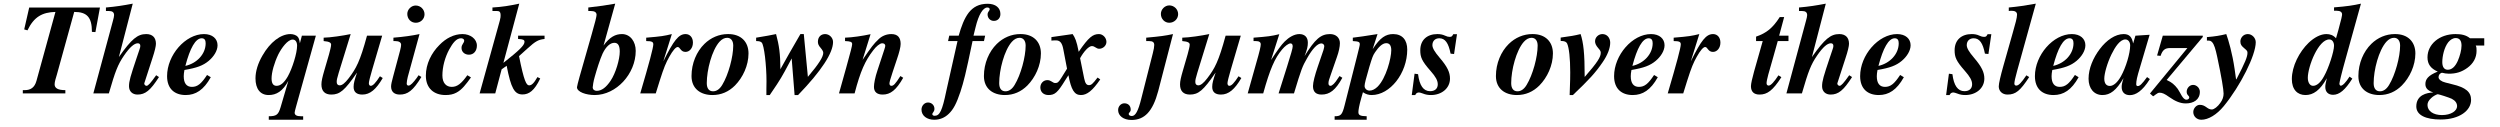 <?xml version="1.0" encoding="UTF-8"?>
<svg xmlns="http://www.w3.org/2000/svg" xmlns:xlink="http://www.w3.org/1999/xlink" width="828px" height="42px" viewBox="0 0 828 42" version="1.1">
<g id="surface1">
<path style=" stroke:none;fill-rule:nonzero;fill:rgb(0%,0%,0%);fill-opacity:1;" d="M 33.109 2.484 L 9.676 2.484 L 8.016 9.742 L 9.098 10.051 C 11.258 5.535 14.039 4.066 18.363 3.949 L 12.07 26.805 C 11.453 29.004 10.141 29.852 8.211 29.852 L 7.555 29.852 L 7.555 30.934 L 21.645 30.934 L 21.645 29.852 C 19.094 29.852 18.09 29.16 18.09 27.922 C 18.09 27.035 18.516 25.801 18.824 24.758 L 24.578 3.949 C 28.824 3.949 30.445 5.727 30.445 10.551 L 31.602 10.629 Z M 33.109 2.484 "/>
<path style=" stroke:none;fill-rule:nonzero;fill:rgb(0%,0%,0%);fill-opacity:1;" d="M 51.723 24.914 C 49.871 27.539 49.059 28.426 48.52 28.426 C 48.172 28.426 47.785 28.039 47.785 27.73 C 47.785 27.613 47.785 27.574 47.902 27.227 L 50.41 19.508 C 51.297 16.844 51.645 15.262 51.645 14.488 C 51.645 12.48 50.527 11.285 48.441 11.285 C 45.547 11.285 43.578 12.906 39.371 18.891 L 43.965 1.211 C 40.684 1.828 38.52 2.176 35.086 2.484 L 35.086 3.641 L 36.012 3.641 C 37.246 3.641 37.785 4.066 37.785 5.031 C 37.785 5.418 37.633 6.074 37.363 7.039 L 30.914 30.934 L 36.051 30.934 C 38.211 23.484 39.023 21.398 41.105 18.352 C 42.961 15.648 44.465 14.336 45.621 14.336 C 46.125 14.336 46.473 14.566 46.473 15.223 C 46.473 15.492 46.395 15.879 46.164 16.496 L 45.312 19.008 C 43.191 25.336 42.727 26.844 42.727 28.578 C 42.727 30.277 43.887 31.32 45.547 31.32 C 48.133 31.32 49.832 29.93 52.648 25.531 Z M 51.723 24.914 "/>
<path style=" stroke:none;fill-rule:nonzero;fill:rgb(0%,0%,0%);fill-opacity:1;" d="M 68.113 14.336 C 68.113 17.887 65.219 20.977 61.395 21.824 C 62.941 15.918 64.754 12.676 66.801 12.676 C 67.805 12.676 68.113 13.371 68.113 14.336 Z M 68.574 24.836 C 66.645 27.77 65.41 28.773 63.559 28.773 C 61.781 28.773 60.855 27.574 60.855 25.258 C 60.855 24.602 60.934 24.023 61.086 23.176 C 65.219 22.48 67.262 21.707 69.117 20.164 C 70.816 18.734 72.051 16.805 72.051 14.992 C 72.051 12.828 70.352 11.285 67.57 11.285 C 61.395 11.285 55.336 18.234 55.336 25.223 C 55.336 29.43 57.844 31.477 61.512 31.477 C 64.793 31.477 67.457 29.816 69.812 25.57 Z M 68.574 24.836 "/>
<path style=" stroke:none;fill-rule:nonzero;fill:rgb(0%,0%,0%);fill-opacity:1;" d="M 98.398 15.145 C 98.398 17.617 96.816 22.633 95.348 25.258 C 94.113 27.422 92.918 28.426 91.605 28.426 C 90.484 28.426 89.945 27.613 89.945 25.992 C 89.945 23.945 90.832 20.82 92.184 18.004 C 93.266 15.879 95.27 13.102 96.93 13.102 C 97.895 13.102 98.398 13.949 98.398 15.145 Z M 104.613 11.824 L 99.98 11.824 L 99.324 14.336 C 99.133 13.137 99.016 12.676 98.629 12.211 C 98.207 11.672 97.164 11.285 96.199 11.285 C 92.957 11.285 89.441 13.988 86.934 18.387 C 85.426 20.977 84.617 23.602 84.617 25.953 C 84.617 29.43 86.199 31.477 88.98 31.477 C 91.527 31.477 93.648 30.238 95.504 26.766 L 92.918 35.566 C 92.184 37.961 91.605 38.5 89.02 38.5 L 89.02 39.66 L 100.406 39.66 L 100.406 38.5 L 99.672 38.5 C 98.32 38.5 97.586 38.152 97.586 37.305 C 97.586 36.84 98.281 34.562 99.133 31.438 Z M 104.613 11.824 "/>
<path style=" stroke:none;fill-rule:nonzero;fill:rgb(0%,0%,0%);fill-opacity:1;" d="M 125.836 25.258 C 124.332 27.574 123.48 28.426 122.789 28.426 C 122.324 28.426 122.168 27.961 122.168 27.539 C 122.168 27.035 122.672 25.105 123.25 23.137 L 126.57 11.824 L 121.551 11.824 C 119.234 20.355 117.961 22.672 115.492 25.914 C 114.219 27.574 113.289 28.27 112.52 28.27 C 111.941 28.27 111.516 27.922 111.516 27.191 C 111.516 26.535 111.594 26.031 112.172 24.141 L 116.148 11.285 C 113.562 11.824 109.391 12.445 107.191 12.48 L 107.191 13.602 C 109.16 13.758 109.664 14.18 109.664 14.797 C 109.664 15.492 109.277 16.766 108.969 18.004 L 107.383 23.445 C 106.766 25.57 106.457 26.883 106.457 27.961 C 106.457 30.199 107.617 31.32 109.738 31.32 C 112.52 31.32 114.18 29.969 118.195 24.102 L 118.23 24.102 C 117.461 26.418 117.113 27.539 117.113 28.773 C 117.113 30.508 118.156 31.32 120.008 31.32 C 122.555 31.32 124.562 29.621 126.762 25.84 Z M 125.836 25.258 "/>
<path style=" stroke:none;fill-rule:nonzero;fill:rgb(0%,0%,0%);fill-opacity:1;" d="M 138.637 24.914 L 138.059 25.762 C 136.898 27.344 135.973 28.348 135.316 28.348 C 134.969 28.348 134.699 28.156 134.699 27.652 C 134.699 27.266 134.855 26.227 135.047 25.492 L 138.945 11.285 C 136.629 11.789 133.617 12.211 130.301 12.48 L 130.301 13.602 L 130.879 13.602 C 132.191 13.602 132.848 14.066 132.848 14.836 C 132.848 15.184 132.77 15.762 132.5 16.766 L 130.184 25.414 C 129.758 26.918 129.527 28.039 129.527 28.617 C 129.527 30.473 130.684 31.32 132.422 31.32 C 134.969 31.32 136.785 30.086 139.562 25.492 Z M 140.605 4.723 C 140.605 3.141 139.293 1.828 137.672 1.828 C 136.207 1.828 134.895 3.141 134.895 4.605 C 134.895 6.266 136.09 7.539 137.711 7.539 C 139.332 7.539 140.605 6.305 140.605 4.723 Z M 140.605 4.723 "/>
<path style=" stroke:none;fill-rule:nonzero;fill:rgb(0%,0%,0%);fill-opacity:1;" d="M 154.785 24.914 C 152.777 27.73 151.426 28.773 149.613 28.773 C 147.758 28.773 146.523 27.461 146.523 24.988 C 146.523 22.133 147.371 19.008 148.762 16.418 C 149.961 14.258 151.117 12.676 152.699 12.676 C 153.242 12.676 153.742 12.984 153.742 13.41 C 153.742 14.336 152.855 14.605 152.855 15.879 C 152.855 17.152 153.859 18.117 155.324 18.117 C 156.871 18.117 157.949 16.883 157.949 15.105 C 157.949 12.867 155.75 11.285 153.203 11.285 C 150.344 11.285 147.684 12.676 145.52 14.914 C 142.895 17.539 141.043 21.168 141.043 25.066 C 141.043 29.234 143.707 31.477 147.566 31.477 C 148.957 31.477 150.113 31.242 151.117 30.703 C 153.008 29.738 154.359 27.883 155.98 25.645 Z M 154.785 24.914 "/>
<path style=" stroke:none;fill-rule:nonzero;fill:rgb(0%,0%,0%);fill-opacity:1;" d="M 180.355 11.824 L 171.59 11.824 L 171.59 12.906 C 173.25 12.984 173.715 13.176 173.715 13.871 C 173.715 14.992 172.055 16.613 166.727 20.82 L 171.977 1.211 C 168.695 1.906 166.379 2.289 163.098 2.484 L 163.098 3.641 L 164.527 3.641 C 165.375 3.641 165.801 3.875 165.801 5.07 C 165.801 5.496 165.801 5.844 165.531 6.848 L 158.852 30.934 L 164.027 30.934 L 166.148 22.945 L 167.809 21.785 C 169.238 29.234 170.395 31.281 173.059 31.281 C 175.184 31.281 176.996 30.047 178.926 25.992 L 178 25.531 C 176.84 27.574 176.07 28.27 175.258 28.27 C 174.332 28.27 173.559 26.883 171.902 18.582 L 174.602 16.148 C 177.496 13.484 178.426 13.137 180.355 12.906 Z M 180.355 11.824 "/>
<path style=" stroke:none;fill-rule:nonzero;fill:rgb(0%,0%,0%);fill-opacity:1;" d="M 205.262 17.113 C 205.262 19.586 203.949 24.219 202.215 26.766 C 200.785 28.887 199.316 30.086 197.621 30.086 C 196.848 30.086 196.309 29.621 196.309 28.926 C 196.309 28.578 196.539 26.918 196.965 25.492 C 197.656 23.02 198.66 19.777 199.59 17.73 C 200.707 15.414 202.098 14.18 203.488 14.18 C 204.723 14.18 205.262 15.145 205.262 17.113 Z M 203.758 1.211 C 200.785 1.75 198.621 2.059 194.84 2.484 L 194.84 3.641 L 195.613 3.641 C 196.926 3.641 197.582 4.066 197.582 4.914 C 197.582 5.457 197.078 7.539 195.922 11.516 L 191.945 25.453 C 191.52 26.996 191.094 28.617 191.094 28.887 C 191.094 30.473 194.145 31.477 196.965 31.477 C 204.105 31.477 210.551 24.449 210.551 16.844 C 210.551 13.758 208.738 11.285 205.996 11.285 C 203.836 11.285 201.941 12.25 199.898 15.07 Z M 203.758 1.211 "/>
<path style=" stroke:none;fill-rule:nonzero;fill:rgb(0%,0%,0%);fill-opacity:1;" d="M 219.734 20.164 L 222.516 11.285 C 219.965 11.902 219.156 12.059 214.02 12.48 L 214.02 13.602 C 215.875 13.602 216.375 13.871 216.375 14.684 C 216.375 15.762 215.062 20.742 212.051 30.934 L 217.188 30.934 L 218.5 26.727 C 219.926 22.25 220.547 20.82 221.664 18.812 C 222.824 16.727 223.828 15.57 224.445 15.57 C 225.293 15.57 225.371 17.191 227.031 17.191 C 228.422 17.191 229.5 15.879 229.5 14.102 C 229.5 12.406 228.496 11.285 227.07 11.285 C 224.754 11.285 223.133 13.41 219.773 20.164 Z M 219.734 20.164 "/>
<path style=" stroke:none;fill-rule:nonzero;fill:rgb(0%,0%,0%);fill-opacity:1;" d="M 242.848 15.105 C 242.848 18.812 241.266 24.758 239.184 28.156 C 238.293 29.621 237.25 30.238 236.172 30.238 C 234.898 30.238 234.086 29.391 234.086 27.539 C 234.086 23.176 235.746 16.691 238.293 13.832 C 239.105 12.945 239.953 12.52 240.844 12.52 C 242.078 12.52 242.848 13.484 242.848 15.105 Z M 241.074 11.285 C 238.18 11.285 235.438 12.445 233.277 14.566 C 230.727 17.074 229.031 20.938 229.031 25.184 C 229.031 29.352 232 31.477 235.977 31.477 C 238.836 31.477 241.344 30.395 243.43 28.309 C 246.016 25.684 247.906 21.707 247.906 17.695 C 247.906 13.793 245.359 11.285 241.227 11.285 Z M 241.074 11.285 "/>
<path style=" stroke:none;fill-rule:nonzero;fill:rgb(0%,0%,0%);fill-opacity:1;" d="M 266.219 11.285 L 265.098 11.285 C 261.508 17.461 260.852 18.66 258.457 22.945 C 258.457 17.848 258.035 14.953 257.031 11.285 C 255.293 11.672 253.828 11.902 250.43 12.48 L 250.43 13.602 C 251.473 13.602 251.895 13.758 252.242 14.066 C 253.094 14.797 253.863 21.746 253.863 26.883 C 253.863 28.156 253.828 28.965 253.828 29.543 L 253.828 31.477 L 254.945 31.477 L 257.34 27.922 C 259.23 25.105 260.738 22.055 262.203 19.352 L 263.168 31.477 L 264.328 31.477 C 272.125 23.406 275.906 17.5 275.906 13.91 C 275.906 12.52 274.711 11.285 273.281 11.285 C 272.008 11.285 270.891 12.133 270.891 13.832 C 270.891 14.488 271.082 15.07 271.816 15.879 C 272.395 16.574 272.664 17.074 272.664 17.5 C 272.664 18.773 271.312 21.051 267.57 25.453 Z M 266.219 11.285 "/>
<path style=" stroke:none;fill-rule:nonzero;fill:rgb(0%,0%,0%);fill-opacity:1;" d="M 298.215 25.184 C 296.516 27.848 295.938 28.426 295.203 28.426 C 294.855 28.426 294.586 28.117 294.586 27.691 C 294.586 27.266 294.82 26.301 295.629 23.91 L 297.098 19.508 C 297.793 17.5 298.293 15.57 298.293 14.566 C 298.293 12.48 297.367 11.285 295.203 11.285 C 293.621 11.285 292.078 11.902 290.957 13.023 C 289.375 14.527 288.605 15.531 285.746 19.738 L 285.707 19.738 L 288.332 11.324 C 285.633 11.902 282.273 12.406 279.879 12.48 L 279.879 13.602 C 281.656 13.68 282.234 13.832 282.234 14.645 C 282.234 15.145 281.73 17.152 280.305 22.25 L 277.871 30.934 L 283.043 30.934 C 284.977 23.523 286.559 20.086 289.223 16.652 C 290.07 15.492 291.383 14.336 292.156 14.336 C 292.695 14.336 293.199 14.527 293.199 15.223 C 293.199 15.379 293.043 15.996 292.887 16.418 L 290.574 23.445 C 289.879 25.492 289.453 27.652 289.453 28.773 C 289.453 30.508 290.535 31.32 292.348 31.32 C 294.895 31.32 296.824 29.852 299.141 25.762 Z M 298.215 25.184 "/>
<path style=" stroke:none;fill-rule:nonzero;fill:rgb(0%,0%,0%);fill-opacity:1;" d="M 314.387 11.824 L 314 13.602 L 317.129 13.602 C 315.004 22.98 313.656 29.082 313.383 30.277 C 312.07 36.609 311.262 38.348 309.562 38.348 C 309.137 38.348 308.789 38.152 308.789 37.844 C 308.789 37.227 309.484 37.109 309.484 36.031 C 309.484 34.793 308.48 33.945 307.363 33.945 C 306.203 33.945 305.199 34.988 305.199 36.301 C 305.199 38.348 307.016 39.66 309.406 39.66 C 311.262 39.66 312.883 39.004 314.234 37.691 C 315.777 36.223 316.781 34.293 318.094 30.395 C 319.215 26.918 319.754 24.914 322.109 13.602 L 325.891 13.602 L 326.277 11.824 L 322.418 11.824 L 323.113 9.008 C 324.117 4.84 325.582 2.484 327.012 2.484 C 327.438 2.484 327.781 2.676 327.781 3.023 C 327.781 3.641 327.09 3.836 327.09 4.801 C 327.09 5.996 327.977 6.922 329.172 6.922 C 330.484 6.922 331.336 5.957 331.336 4.645 C 331.336 2.562 329.715 1.25 327.125 1.25 C 324.23 1.25 322.34 2.328 320.875 4.145 C 319.367 6.074 318.363 8.816 317.516 11.824 Z M 314.387 11.824 "/>
<path style=" stroke:none;fill-rule:nonzero;fill:rgb(0%,0%,0%);fill-opacity:1;" d="M 339.695 15.105 C 339.695 18.812 338.113 24.758 336.027 28.156 C 335.141 29.621 334.098 30.238 333.016 30.238 C 331.742 30.238 330.934 29.391 330.934 27.539 C 330.934 23.176 332.594 16.691 335.141 13.832 C 335.949 12.945 336.801 12.52 337.688 12.52 C 338.922 12.52 339.695 13.484 339.695 15.105 Z M 337.918 11.285 C 335.023 11.285 332.281 12.445 330.121 14.566 C 327.574 17.074 325.875 20.938 325.875 25.184 C 325.875 29.352 328.848 31.477 332.824 31.477 C 335.68 31.477 338.188 30.395 340.273 28.309 C 342.859 25.684 344.75 21.707 344.75 17.695 C 344.75 13.793 342.203 11.285 338.074 11.285 Z M 337.918 11.285 "/>
<path style=" stroke:none;fill-rule:nonzero;fill:rgb(0%,0%,0%);fill-opacity:1;" d="M 348.227 12.289 L 348.227 13.445 C 349.039 13.371 349.348 13.371 349.734 13.371 C 351.086 13.371 351.781 14.219 352.164 16.305 L 353.402 22.75 L 351.508 25.801 C 350.621 27.227 350.273 27.5 349.504 27.5 C 348.613 27.5 348.152 26.535 346.879 26.535 C 345.566 26.535 344.562 27.613 344.562 28.965 C 344.562 30.473 345.641 31.477 347.262 31.477 C 349.387 31.477 350.312 30.625 352.82 26.535 L 353.863 24.914 C 354.789 29.777 355.832 31.477 357.996 31.477 C 360.004 31.477 361.816 30.047 364.402 26.301 L 363.516 25.684 C 361.855 27.848 361.43 28.195 360.66 28.195 C 359.848 28.195 359.422 27.613 359.074 25.953 L 357.727 19.277 C 359.074 16.844 360.66 15.262 361.625 15.262 C 362.629 15.262 363.051 16.148 364.055 16.148 C 365.328 16.148 366.449 15.105 366.449 13.871 C 366.449 12.52 365.289 11.285 363.977 11.285 C 361.973 11.285 360.582 12.289 357.262 17.152 C 356.566 13.523 356.066 12.48 355.254 11.285 Z M 348.227 12.289 "/>
<path style=" stroke:none;fill-rule:nonzero;fill:rgb(0%,0%,0%);fill-opacity:1;" d="M 388.5 11.285 C 385.953 11.824 384.371 12.059 379.621 12.48 L 379.621 13.602 L 380.547 13.602 C 381.785 13.602 382.285 13.988 382.285 14.914 C 382.285 15.453 382.133 16.457 381.785 17.73 L 378 32.633 C 376.957 36.879 376.031 38.422 374.875 38.422 C 374.332 38.422 373.832 38.191 373.832 37.766 C 373.832 37.188 374.488 37.188 374.488 36.301 C 374.488 35.027 373.637 34.215 372.402 34.215 C 371.246 34.215 370.32 35.219 370.32 36.453 C 370.32 38.348 372.094 39.734 374.758 39.734 C 379.043 39.734 381.785 36.957 383.598 30.164 Z M 390.199 4.684 C 390.199 3.102 388.887 1.789 387.266 1.789 C 385.797 1.789 384.484 3.102 384.484 4.605 C 384.484 6.266 385.723 7.539 387.266 7.539 C 388.887 7.539 390.199 6.266 390.199 4.684 Z M 390.199 4.684 "/>
<path style=" stroke:none;fill-rule:nonzero;fill:rgb(0%,0%,0%);fill-opacity:1;" d="M 410.207 25.258 C 408.703 27.574 407.852 28.426 407.156 28.426 C 406.695 28.426 406.539 27.961 406.539 27.539 C 406.539 27.035 407.043 25.105 407.621 23.137 L 410.941 11.824 L 405.922 11.824 C 403.605 20.355 402.332 22.672 399.859 25.914 C 398.586 27.574 397.66 28.27 396.891 28.27 C 396.309 28.27 395.887 27.922 395.887 27.191 C 395.887 26.535 395.961 26.031 396.543 24.141 L 400.516 11.285 C 397.93 11.824 393.762 12.445 391.562 12.48 L 391.562 13.602 C 393.531 13.758 394.031 14.18 394.031 14.797 C 394.031 15.492 393.645 16.766 393.336 18.004 L 391.754 23.445 C 391.137 25.57 390.828 26.883 390.828 27.961 C 390.828 30.199 391.984 31.32 394.109 31.32 C 396.891 31.32 398.547 29.969 402.562 24.102 L 402.602 24.102 C 401.828 26.418 401.484 27.539 401.484 28.773 C 401.484 30.508 402.523 31.32 404.379 31.32 C 406.926 31.32 408.934 29.621 411.133 25.84 Z M 410.207 25.258 "/>
<path style=" stroke:none;fill-rule:nonzero;fill:rgb(0%,0%,0%);fill-opacity:1;" d="M 443.66 25.184 C 443.469 25.414 443.312 25.645 443.121 25.953 C 442.156 27.539 441.227 28.426 440.648 28.426 C 440.262 28.426 439.992 28.156 439.992 27.652 C 439.992 26.883 440.109 26.535 440.879 24.371 L 442.773 18.93 C 443.43 17.113 443.777 15.414 443.777 14.297 C 443.777 12.559 442.539 11.285 440.496 11.285 C 437.445 11.285 435.516 12.984 432.078 18.582 C 432.93 16.383 433.16 15.34 433.16 14.141 C 433.16 12.328 432.117 11.285 430.344 11.285 C 428.605 11.285 426.828 12.406 425.477 13.758 C 424.32 14.914 423.086 16.652 421.039 19.777 L 421 19.777 L 423.703 11.324 C 421 11.98 419.996 12.098 415.172 12.48 L 415.172 13.602 L 415.941 13.602 C 417.062 13.602 417.562 13.988 417.562 14.684 C 417.562 15.34 417.219 16.922 416.02 21.051 L 413.242 30.934 L 418.375 30.934 C 420.613 22.906 422.195 19.277 424.629 16.383 C 425.555 15.262 426.75 14.375 427.406 14.375 C 427.832 14.375 428.141 14.645 428.141 15.34 C 428.141 16.035 427.602 17.77 426.25 22.133 L 423.469 30.934 L 428.566 30.934 C 431.035 22.75 431.344 22.016 432.891 19.316 C 434.664 16.148 436.363 14.375 437.637 14.375 C 438.141 14.375 438.602 14.797 438.602 15.262 C 438.602 15.531 438.488 15.996 438.332 16.574 L 436.441 22.094 C 435.516 24.797 434.859 27.266 434.859 28.504 C 434.859 30.473 435.902 31.32 437.715 31.32 C 440.379 31.32 442.348 29.852 444.586 25.762 Z M 443.66 25.184 "/>
<path style=" stroke:none;fill-rule:nonzero;fill:rgb(0%,0%,0%);fill-opacity:1;" d="M 460.789 16.652 C 460.789 19.238 459.09 25.914 456.234 28.734 C 455.422 29.508 454.535 30.008 453.609 30.008 C 452.645 30.008 451.949 29.312 451.949 28.465 C 451.949 27.73 452.41 25.992 453.531 22.133 C 454.496 19.008 454.648 18.465 455.422 17.309 C 456.543 15.648 457.816 14.297 459.129 14.297 C 460.133 14.297 460.789 14.953 460.789 16.652 Z M 454.648 16.188 L 456.234 11.285 C 451.871 11.98 450.289 12.211 448.051 12.48 L 448.051 13.602 C 449.98 13.719 450.363 13.871 450.363 14.684 C 450.363 15.105 449.98 16.457 449.438 18.695 L 445.348 34.832 C 444.535 38.074 444.074 38.5 442.027 38.5 L 442.027 39.66 L 452.645 39.66 L 452.645 38.5 C 450.52 38.461 449.902 38.152 449.902 37.148 C 449.902 36.531 450.094 35.102 450.906 32.285 L 451.406 30.547 C 452.371 31.242 453.414 31.477 454.301 31.477 C 460.363 31.477 466.078 24.293 466.078 16.418 C 466.078 13.293 464.492 11.285 461.406 11.285 C 458.973 11.285 457.082 12.48 454.688 16.188 Z M 454.648 16.188 "/>
<path style=" stroke:none;fill-rule:nonzero;fill:rgb(0%,0%,0%);fill-opacity:1;" d="M 482.555 11.324 L 481.32 11.324 C 480.934 12.059 480.781 12.211 480.125 12.211 C 479.699 12.211 479.273 12.133 478.543 11.789 C 477.848 11.441 476.957 11.285 476.07 11.285 C 472.637 11.285 470.395 13.254 470.395 16.652 C 470.395 18.93 470.898 20.203 473.793 23.484 C 475.492 25.414 476.188 26.648 476.188 27.922 C 476.188 29.273 475.336 30.199 473.637 30.199 C 471.438 30.199 470.125 28.309 469.664 24.566 L 468.504 24.41 L 467.578 31.477 L 468.734 31.477 C 468.969 30.895 469.391 30.625 469.973 30.625 C 470.242 30.625 470.703 30.781 471.246 30.973 C 472.172 31.359 473.059 31.477 473.949 31.477 C 477.461 31.477 480.238 29.234 480.238 26.031 C 480.238 23.984 479.391 22.133 476.844 19.16 C 475.184 17.23 474.41 15.918 474.41 14.953 C 474.41 13.562 475.336 12.676 476.688 12.676 C 478.656 12.676 479.738 14.258 480.434 17.77 L 481.59 17.887 Z M 482.555 11.324 "/>
<path style=" stroke:none;fill-rule:nonzero;fill:rgb(0%,0%,0%);fill-opacity:1;" d="M 509.27 15.105 C 509.27 18.812 507.688 24.758 505.602 28.156 C 504.715 29.621 503.672 30.238 502.594 30.238 C 501.32 30.238 500.508 29.391 500.508 27.539 C 500.508 23.176 502.168 16.691 504.715 13.832 C 505.527 12.945 506.375 12.52 507.262 12.52 C 508.5 12.52 509.27 13.484 509.27 15.105 Z M 507.496 11.285 C 504.602 11.285 501.859 12.445 499.695 14.566 C 497.148 17.074 495.449 20.938 495.449 25.184 C 495.449 29.352 498.422 31.477 502.398 31.477 C 505.258 31.477 507.766 30.395 509.852 28.309 C 512.438 25.684 514.328 21.707 514.328 17.695 C 514.328 13.793 511.781 11.285 507.648 11.285 Z M 507.496 11.285 "/>
<path style=" stroke:none;fill-rule:nonzero;fill:rgb(0%,0%,0%);fill-opacity:1;" d="M 516.895 13.562 C 518.207 13.562 518.707 13.832 519.016 14.375 C 519.672 15.762 520.059 19.352 520.059 23.945 C 520.059 24.141 520.059 27.613 519.867 31.477 L 520.945 31.477 C 526.352 26.34 528.398 24.102 530.754 20.664 C 532.449 18.234 533.301 15.918 533.301 14.141 C 533.301 12.637 532.336 11.285 530.715 11.285 C 529.441 11.285 528.281 12.328 528.281 13.68 C 528.281 14.375 528.59 15.07 529.324 15.918 C 529.98 16.652 530.172 17 530.172 17.461 C 530.172 18.93 529.055 20.664 524.848 25.492 C 524.848 17.5 524.422 14.141 523.496 11.285 C 521.41 11.789 520.367 11.98 516.895 12.445 Z M 516.895 13.562 "/>
<path style=" stroke:none;fill-rule:nonzero;fill:rgb(0%,0%,0%);fill-opacity:1;" d="M 547.363 14.336 C 547.363 17.887 544.469 20.977 540.648 21.824 C 542.191 15.918 544.008 12.676 546.051 12.676 C 547.055 12.676 547.363 13.371 547.363 14.336 Z M 547.828 24.836 C 545.898 27.77 544.664 28.773 542.809 28.773 C 541.035 28.773 540.109 27.574 540.109 25.258 C 540.109 24.602 540.184 24.023 540.34 23.176 C 544.469 22.48 546.516 21.707 548.367 20.164 C 550.066 18.734 551.301 16.805 551.301 14.992 C 551.301 12.828 549.605 11.285 546.824 11.285 C 540.648 11.285 534.586 18.234 534.586 25.223 C 534.586 29.43 537.098 31.477 540.766 31.477 C 544.047 31.477 546.707 29.816 549.062 25.57 Z M 547.828 24.836 "/>
<path style=" stroke:none;fill-rule:nonzero;fill:rgb(0%,0%,0%);fill-opacity:1;" d="M 560.035 20.164 L 562.812 11.285 C 560.266 11.902 559.457 12.059 554.32 12.48 L 554.32 13.602 C 556.176 13.602 556.676 13.871 556.676 14.684 C 556.676 15.762 555.363 20.742 552.352 30.934 L 557.488 30.934 L 558.801 26.727 C 560.227 22.25 560.844 20.82 561.965 18.812 C 563.121 16.727 564.125 15.57 564.742 15.57 C 565.594 15.57 565.672 17.191 567.332 17.191 C 568.719 17.191 569.801 15.879 569.801 14.102 C 569.801 12.406 568.797 11.285 567.367 11.285 C 565.051 11.285 563.43 13.41 560.074 20.164 Z M 560.035 20.164 "/>
<path style=" stroke:none;fill-rule:nonzero;fill:rgb(0%,0%,0%);fill-opacity:1;" d="M 592.344 13.602 L 592.344 11.824 L 589.254 11.824 L 590.914 5.648 L 589.449 5.648 C 587.133 9.277 585.086 10.938 581.609 12.133 L 581.609 13.602 L 583.812 13.602 L 580.953 23.676 C 580.336 25.879 579.914 27.77 579.914 28.539 C 579.914 30.434 580.953 31.32 582.77 31.32 C 585.316 31.32 587.168 29.969 589.988 25.57 L 589.023 24.949 C 587.555 27.191 586.477 28.348 585.781 28.348 C 585.434 28.348 585.086 28.117 585.086 27.574 C 585.086 26.535 585.855 23.871 587.363 18.695 L 588.793 13.602 Z M 592.344 13.602 "/>
<path style=" stroke:none;fill-rule:nonzero;fill:rgb(0%,0%,0%);fill-opacity:1;" d="M 612.465 24.914 C 610.613 27.539 609.801 28.426 609.262 28.426 C 608.914 28.426 608.527 28.039 608.527 27.73 C 608.527 27.613 608.527 27.574 608.645 27.227 L 611.152 19.508 C 612.043 16.844 612.391 15.262 612.391 14.488 C 612.391 12.48 611.27 11.285 609.184 11.285 C 606.289 11.285 604.32 12.906 600.113 18.891 L 604.707 1.211 C 601.426 1.828 599.266 2.176 595.828 2.484 L 595.828 3.641 L 596.754 3.641 C 597.988 3.641 598.531 4.066 598.531 5.031 C 598.531 5.418 598.375 6.074 598.105 7.039 L 591.66 30.934 L 596.793 30.934 C 598.957 23.484 599.766 21.398 601.852 18.352 C 603.703 15.648 605.207 14.336 606.367 14.336 C 606.867 14.336 607.215 14.566 607.215 15.223 C 607.215 15.492 607.141 15.879 606.906 16.496 L 606.059 19.008 C 603.934 25.336 603.473 26.844 603.473 28.578 C 603.473 30.277 604.629 31.32 606.289 31.32 C 608.875 31.32 610.574 29.93 613.395 25.531 Z M 612.465 24.914 "/>
<path style=" stroke:none;fill-rule:nonzero;fill:rgb(0%,0%,0%);fill-opacity:1;" d="M 628.855 14.336 C 628.855 17.887 625.961 20.977 622.141 21.824 C 623.684 15.918 625.5 12.676 627.543 12.676 C 628.547 12.676 628.855 13.371 628.855 14.336 Z M 629.32 24.836 C 627.391 27.77 626.156 28.773 624.301 28.773 C 622.527 28.773 621.598 27.574 621.598 25.258 C 621.598 24.602 621.676 24.023 621.832 23.176 C 625.961 22.48 628.008 21.707 629.859 20.164 C 631.559 18.734 632.793 16.805 632.793 14.992 C 632.793 12.828 631.098 11.285 628.316 11.285 C 622.141 11.285 616.078 18.234 616.078 25.223 C 616.078 29.43 618.59 31.477 622.254 31.477 C 625.535 31.477 628.199 29.816 630.555 25.57 Z M 629.32 24.836 "/>
<path style=" stroke:none;fill-rule:nonzero;fill:rgb(0%,0%,0%);fill-opacity:1;" d="M 659.531 11.324 L 658.297 11.324 C 657.91 12.059 657.758 12.211 657.102 12.211 C 656.676 12.211 656.25 12.133 655.516 11.789 C 654.824 11.441 653.934 11.285 653.047 11.285 C 649.609 11.285 647.371 13.254 647.371 16.652 C 647.371 18.93 647.875 20.203 650.77 23.484 C 652.469 25.414 653.164 26.648 653.164 27.922 C 653.164 29.273 652.312 30.199 650.613 30.199 C 648.414 30.199 647.102 28.309 646.641 24.566 L 645.48 24.41 L 644.555 31.477 L 645.711 31.477 C 645.945 30.895 646.367 30.625 646.949 30.625 C 647.219 30.625 647.68 30.781 648.223 30.973 C 649.148 31.359 650.035 31.477 650.922 31.477 C 654.438 31.477 657.215 29.234 657.215 26.031 C 657.215 23.984 656.367 22.133 653.82 19.16 C 652.16 17.23 651.387 15.918 651.387 14.953 C 651.387 13.562 652.312 12.676 653.664 12.676 C 655.633 12.676 656.715 14.258 657.41 17.77 L 658.566 17.887 Z M 659.531 11.324 "/>
<path style=" stroke:none;fill-rule:nonzero;fill:rgb(0%,0%,0%);fill-opacity:1;" d="M 674.262 1.211 C 670.594 1.867 668.512 2.176 665.309 2.484 L 665.309 3.641 C 665.77 3.566 666.039 3.566 666.234 3.566 C 667.391 3.566 668.047 3.988 668.047 4.84 C 668.047 5.883 667.469 7.926 666.582 11.016 L 663.453 22.055 C 662.605 25.066 661.988 27.652 661.988 28.617 C 661.988 30.164 663.145 31.32 664.883 31.32 C 667.625 31.32 669.129 30.008 672.062 25.531 L 671.137 24.949 C 669.438 27.461 668.551 28.348 667.777 28.348 C 667.352 28.348 667.16 28.039 667.16 27.691 C 667.16 27.113 667.43 25.762 668.086 23.445 Z M 674.262 1.211 "/>
<path style=" stroke:none;fill-rule:nonzero;fill:rgb(0%,0%,0%);fill-opacity:1;" d="M 686.742 14.336 C 686.742 17.887 683.848 20.977 680.027 21.824 C 681.57 15.918 683.383 12.676 685.43 12.676 C 686.434 12.676 686.742 13.371 686.742 14.336 Z M 687.207 24.836 C 685.277 27.77 684.039 28.773 682.188 28.773 C 680.414 28.773 679.484 27.574 679.484 25.258 C 679.484 24.602 679.562 24.023 679.719 23.176 C 683.848 22.48 685.895 21.707 687.746 20.164 C 689.445 18.734 690.68 16.805 690.68 14.992 C 690.68 12.828 688.98 11.285 686.203 11.285 C 680.027 11.285 673.965 18.234 673.965 25.223 C 673.965 29.43 676.477 31.477 680.141 31.477 C 683.422 31.477 686.086 29.816 688.441 25.57 Z M 687.207 24.836 "/>
<path style=" stroke:none;fill-rule:nonzero;fill:rgb(0%,0%,0%);fill-opacity:1;" d="M 705.512 15.07 C 705.512 17.617 704.121 22.324 702.461 25.258 C 701.305 27.344 699.953 28.465 698.793 28.465 C 697.676 28.465 696.941 27.73 696.941 26.031 C 696.941 24.41 697.867 20.977 699.336 17.965 C 700.531 15.531 702.152 13.062 703.93 13.062 C 704.855 13.062 705.512 13.91 705.512 15.07 Z M 711.109 25.531 C 709.371 27.883 708.715 28.504 708.02 28.504 C 707.672 28.504 707.52 28.27 707.52 27.883 C 707.52 26.805 707.75 25.57 708.793 22.211 L 711.957 11.516 L 707.25 11.824 L 706.516 14.336 L 706.477 14.336 C 706.09 12.172 705.164 11.285 703.352 11.285 C 700.57 11.285 697.676 13.293 695.438 16.266 C 693.273 19.121 691.73 22.672 691.73 26.07 C 691.73 29.312 693.543 31.477 696.324 31.477 C 698.91 31.477 700.918 29.93 703.312 25.879 C 702.77 27.613 702.695 28.195 702.695 28.812 C 702.695 30.625 703.812 31.512 705.395 31.512 C 707.363 31.512 709.566 30.164 712.035 26.188 Z M 711.109 25.531 "/>
<path style=" stroke:none;fill-rule:nonzero;fill:rgb(0%,0%,0%);fill-opacity:1;" d="M 729.559 12.25 L 729.559 11.824 L 716.316 11.824 L 714.426 18.387 L 715.582 18.504 C 716.238 16.496 717.125 15.918 718.711 15.918 L 724.461 15.918 L 712.07 30.973 L 713.113 31.898 C 713.422 31.746 713.652 31.512 713.922 31.32 C 714.578 30.855 714.812 30.703 715.273 30.703 C 716.125 30.703 716.934 31.051 718.438 32.133 C 720.523 33.598 722.184 34.254 723.922 34.254 C 726.508 34.254 728.594 33.02 728.594 30.395 C 728.594 29.195 727.551 28.117 726.352 28.117 C 725.195 28.117 724.23 29.195 724.23 30.395 C 724.23 31.59 725.078 31.629 725.078 32.285 C 725.078 32.672 724.691 33.02 724.152 33.02 C 722.918 33.02 722.145 30.664 721.258 29.43 C 720.176 28 719.25 27.227 717.59 26.496 Z M 729.559 12.25 "/>
<path style=" stroke:none;fill-rule:nonzero;fill:rgb(0%,0%,0%);fill-opacity:1;" d="M 740.582 26.262 L 740.117 22.945 C 739.348 17.617 738.074 13.293 737.34 11.285 C 735.293 11.789 733.711 12.059 730.93 12.289 L 730.93 13.445 C 732.012 13.445 732.168 13.484 732.629 13.949 C 733.324 14.645 733.789 16.266 734.328 18.773 C 735.797 25.645 736.453 29.699 736.453 31.012 C 736.453 32.016 736.141 33.02 735.41 34.023 C 734.52 35.336 733.285 36.262 732.551 36.262 C 731.008 36.262 730.547 34.719 728.578 34.719 C 727.457 34.719 726.414 35.875 726.414 37.109 C 726.414 38.539 727.574 39.66 729.078 39.66 C 731.395 39.66 734.172 38 736.527 35.141 C 742.047 28.387 747.105 18.312 747.105 13.988 C 747.105 12.559 745.871 11.285 744.48 11.285 C 742.898 11.285 742.012 12.637 742.012 13.719 C 742.012 14.758 742.395 15.223 743.324 15.996 C 744.094 16.652 744.363 16.883 744.363 17.461 C 744.363 18.773 743.672 20.551 740.699 26.262 Z M 740.582 26.262 "/>
<path style=" stroke:none;fill-rule:nonzero;fill:rgb(0%,0%,0%);fill-opacity:1;" d="M 773.031 15.145 C 773.031 17.039 771.258 22.559 769.715 25.258 C 768.594 27.344 767.32 28.426 766.086 28.426 C 765.004 28.426 764.348 27.266 764.348 25.762 C 764.348 23.945 765.234 20.629 766.625 17.848 C 767.859 15.379 769.637 13.023 771.488 13.062 C 772.414 13.062 773.031 13.949 773.031 15.145 Z M 781.949 1.211 C 779.402 1.789 777.316 2.098 773.031 2.445 L 773.031 3.566 L 773.961 3.566 C 775.039 3.566 775.695 3.988 775.695 4.762 C 775.695 5.148 775.504 6.227 774.461 9.973 L 773.688 12.676 C 772.762 11.633 771.719 11.285 770.484 11.285 C 768.594 11.285 766.469 12.406 764.617 14.18 C 761.527 17.152 759.059 21.941 759.059 26.188 C 759.059 29.699 760.949 31.477 763.574 31.477 C 766.16 31.477 768.402 29.93 770.641 25.914 C 770.254 27.574 770.137 28.117 770.137 28.812 C 770.137 30.434 771.102 31.398 772.723 31.398 C 774.809 31.398 776.738 29.777 779.094 26.031 L 778.168 25.375 C 776.969 27.266 775.891 28.387 775.273 28.387 C 775 28.387 774.809 28 774.809 27.73 C 774.809 27.344 775.465 24.449 776.969 19.121 Z M 781.949 1.211 "/>
<path style=" stroke:none;fill-rule:nonzero;fill:rgb(0%,0%,0%);fill-opacity:1;" d="M 794.918 15.105 C 794.918 18.812 793.332 24.758 791.25 28.156 C 790.363 29.621 789.32 30.238 788.238 30.238 C 786.965 30.238 786.152 29.391 786.152 27.539 C 786.152 23.176 787.812 16.691 790.363 13.832 C 791.172 12.945 792.02 12.52 792.91 12.52 C 794.145 12.52 794.918 13.484 794.918 15.105 Z M 793.141 11.285 C 790.246 11.285 787.504 12.445 785.344 14.566 C 782.797 17.074 781.098 20.938 781.098 25.184 C 781.098 29.352 784.07 31.477 788.047 31.477 C 790.902 31.477 793.41 30.395 795.496 28.309 C 798.082 25.684 799.973 21.707 799.973 17.695 C 799.973 13.793 797.426 11.285 793.297 11.285 Z M 793.141 11.285 "/>
<path style=" stroke:none;fill-rule:nonzero;fill:rgb(0%,0%,0%);fill-opacity:1;" d="M 813.789 35.18 C 813.789 36.688 811.82 38.113 808.77 38.113 C 805.914 38.113 803.984 36.762 803.984 34.793 C 803.984 33.984 804.332 33.289 805.219 32.477 C 805.762 31.898 806.996 31.242 807.383 31.203 C 807.883 31.242 811.086 32.285 812.012 32.711 C 813.211 33.328 813.789 34.176 813.789 35.18 Z M 815.258 15.105 C 815.258 16.574 814.715 18.582 814.02 20.164 C 813.133 22.133 812.012 23.098 810.699 23.098 C 809.543 23.098 808.887 22.211 808.887 20.59 C 808.887 18.66 809.504 15.688 810.895 13.949 C 811.551 13.176 812.398 12.598 813.324 12.598 C 814.715 12.598 815.258 13.602 815.258 15.105 Z M 822.785 15.07 L 822.785 12.676 L 818.074 12.676 C 816.762 11.594 815.18 11.285 813.25 11.285 C 808 11.285 803.984 14.605 803.984 19.008 C 803.984 21.246 805.066 22.711 807.383 23.715 C 804.176 24.988 803.289 26.262 803.289 27.848 C 803.289 29.195 804.062 30.008 805.914 30.625 C 803.676 30.703 800.277 31.477 800.277 35.258 C 800.277 38.152 803.445 39.582 808.348 39.582 C 814.676 39.582 818.422 36.531 818.422 33.098 C 818.422 30.508 816.762 28.965 812.09 27.883 L 809.969 27.344 C 808.617 27.035 807.652 26.301 807.652 25.605 C 807.652 24.68 808.309 24.102 808.848 24.102 C 809.387 24.258 810.316 24.41 811.047 24.41 C 813.441 24.41 815.258 23.871 817.188 22.48 C 819.156 21.051 820.234 19.121 820.234 16.844 C 820.234 16.188 820.234 15.57 819.965 15.07 Z M 822.785 15.07 "/>
</g>
</svg>
